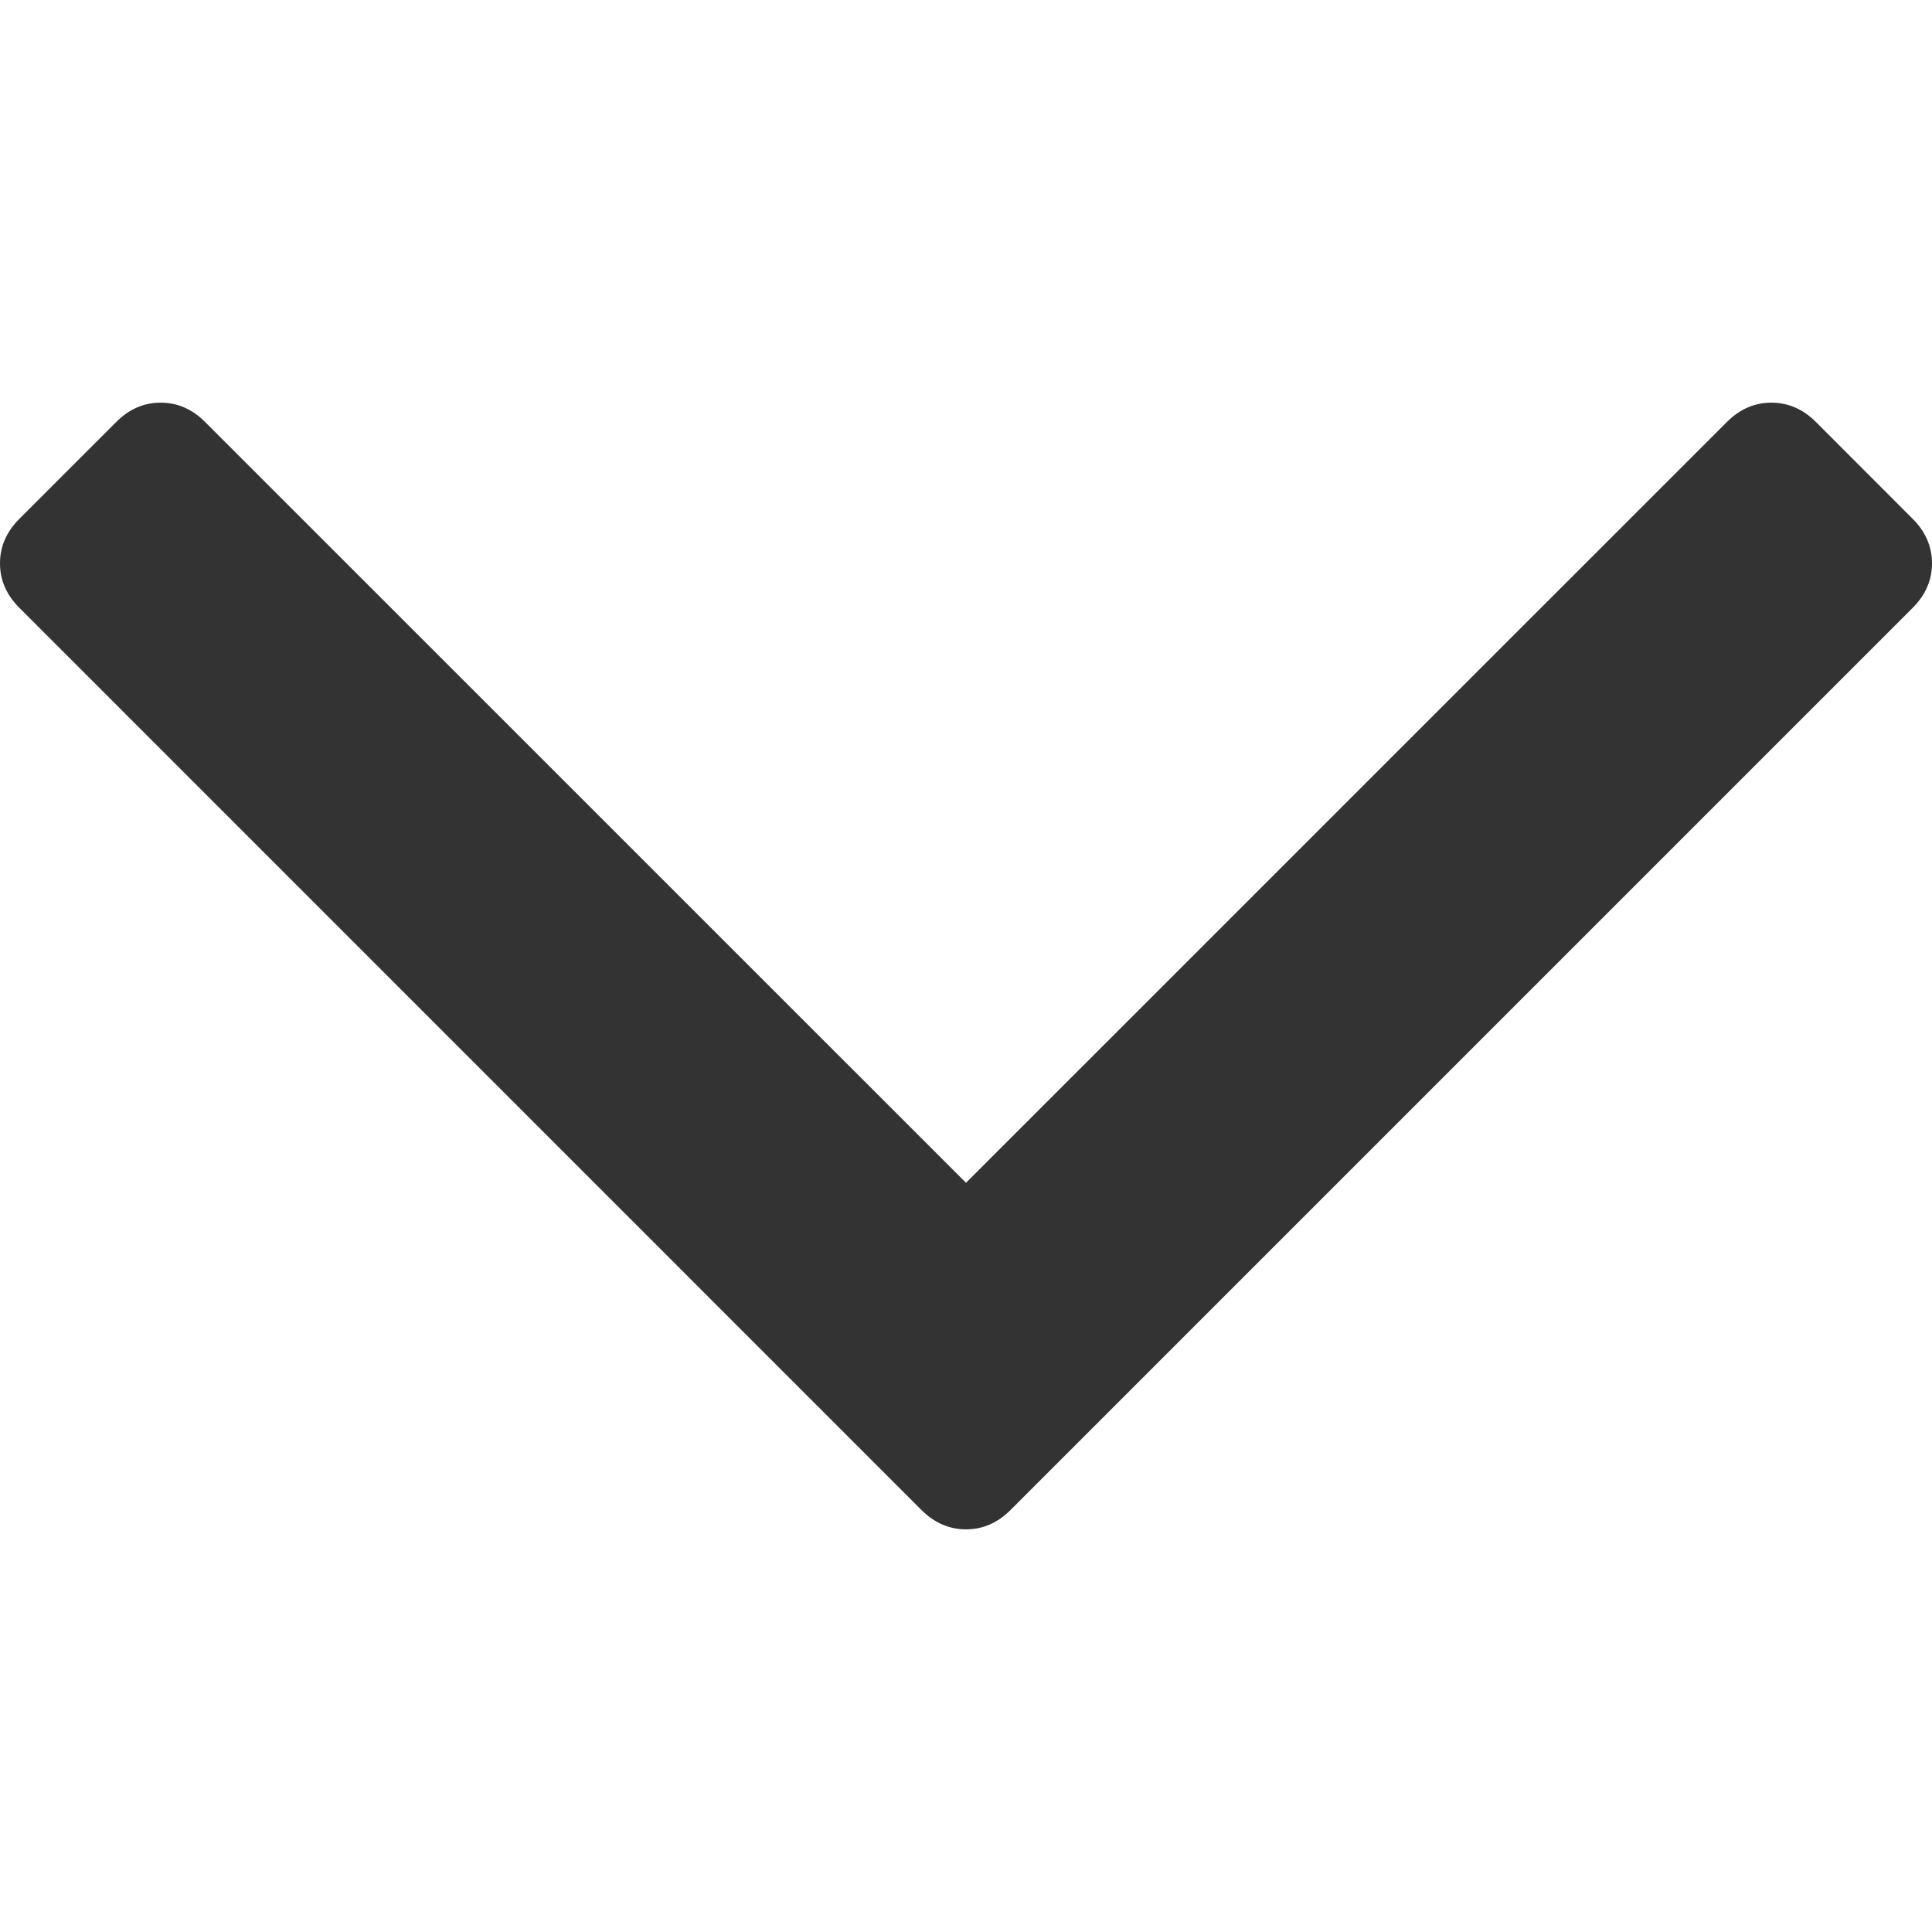 <svg width="24" height="24" viewBox="0 0 24 24" fill="none" xmlns="http://www.w3.org/2000/svg">
<path d="M23.76 6.445L22.558 5.242C22.398 5.082 22.213 5.002 22.005 5.002C21.796 5.002 21.612 5.082 21.452 5.242L12 14.693L2.549 5.243C2.389 5.082 2.204 5.002 1.996 5.002C1.787 5.002 1.603 5.082 1.443 5.243L0.241 6.445C0.08 6.605 0 6.79 0 6.998C0 7.206 0.08 7.391 0.241 7.551L11.447 18.758C11.607 18.918 11.792 18.998 12 18.998C12.209 18.998 12.393 18.918 12.553 18.758L23.76 7.551C23.92 7.391 24 7.206 24 6.998C24 6.79 23.92 6.605 23.76 6.445Z" fill="#333333"/>
</svg>
